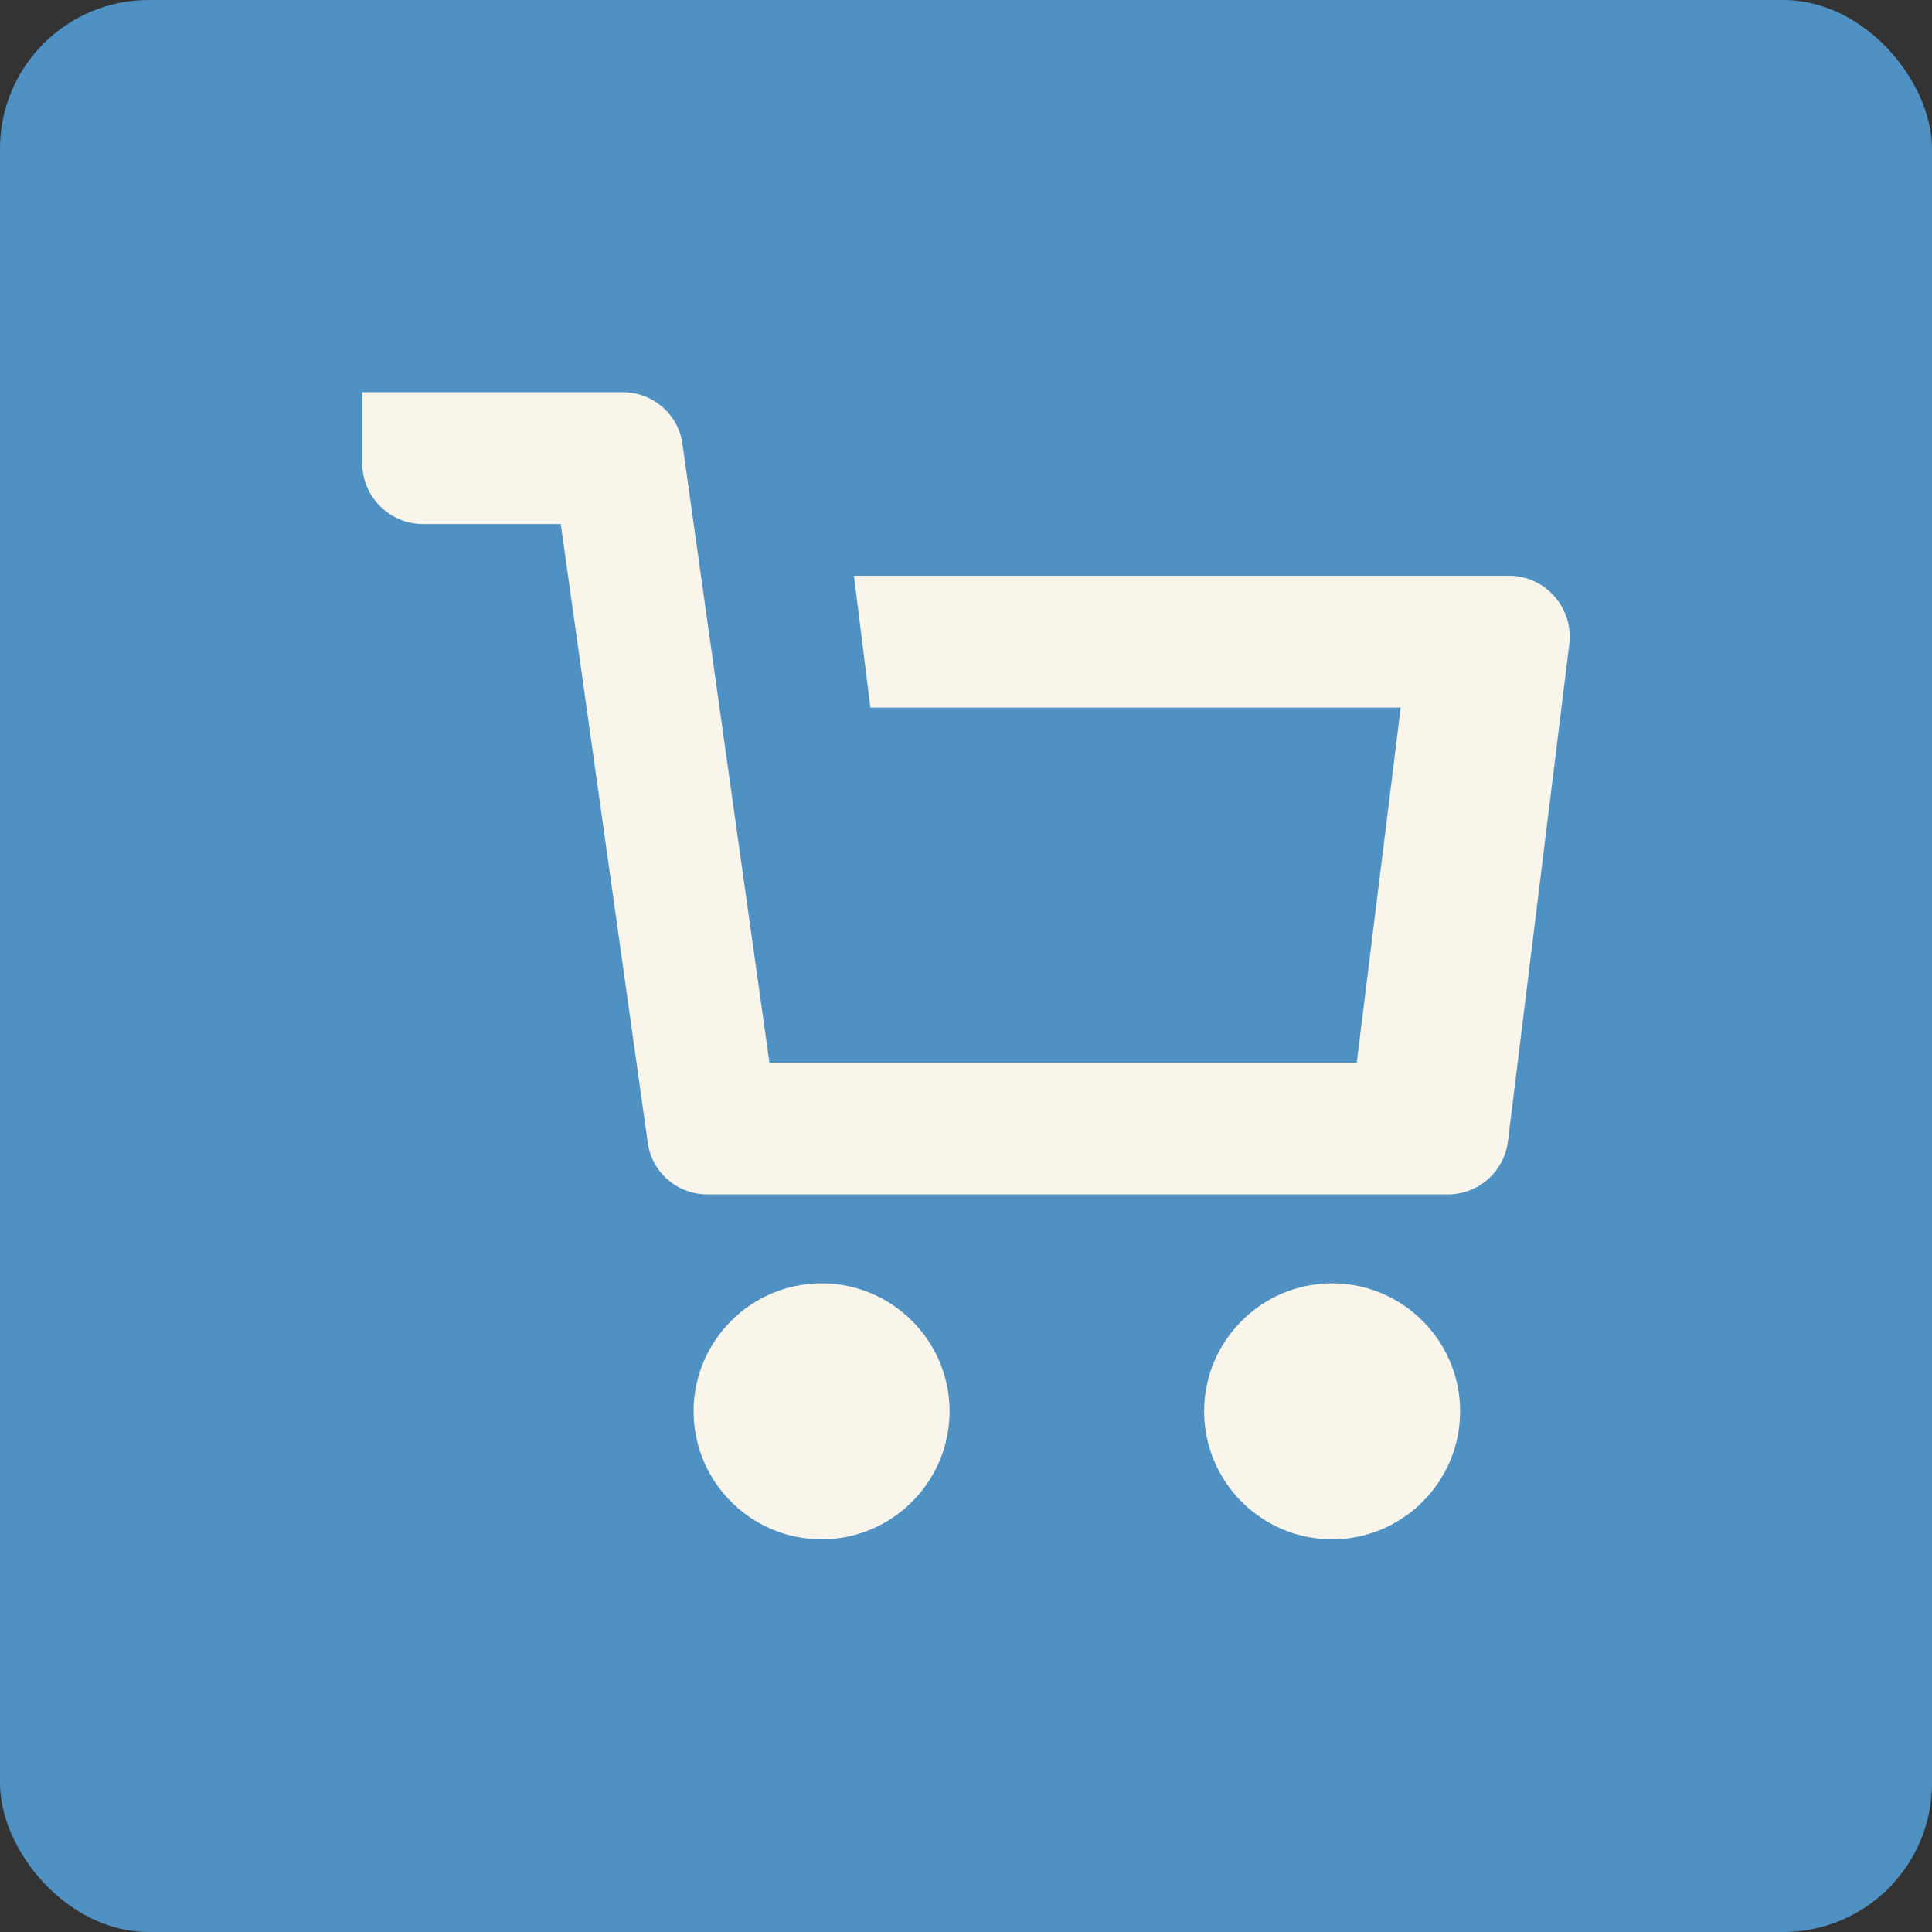 <?xml version="1.0" encoding="UTF-8"?><svg id="_レイヤー_1" xmlns="http://www.w3.org/2000/svg" viewBox="0 0 40 40"><rect x="0" y="0" width="40" height="40" fill="#333333" stroke="none"/><defs><style>.cls-1{fill:#5091c3;}.cls-1,.cls-2{stroke-width:0px;}.cls-2{fill:#faf5eb;}</style></defs><rect class="cls-1" x="0" width="40" height="40" rx="3.08" ry="3.08"/><path class="cls-2" d="M17.01,31.87c-1.46,0-2.65-1.19-2.65-2.65s1.19-2.65,2.65-2.65,2.65,1.19,2.65,2.65-1.19,2.65-2.65,2.65ZM27.58,31.87c-1.46,0-2.65-1.19-2.65-2.65s1.19-2.65,2.65-2.65,2.65,1.19,2.65,2.65c0,1.46-1.19,2.65-2.65,2.65ZM32.49,13.34l-1.27,10.29c-.08.63-.61,1.1-1.25,1.1h-15.32c-.63,0-1.16-.46-1.24-1.08l-1.8-12.8h-2.85c-.69,0-1.26-.56-1.26-1.26v-1.47h5.39c.63,0,1.16.46,1.24,1.08l1.8,12.8h12.16s.91-7.35.91-7.35h-10.98l-.34-2.73h13.56c.75,0,1.34.66,1.25,1.41Z"/></svg>